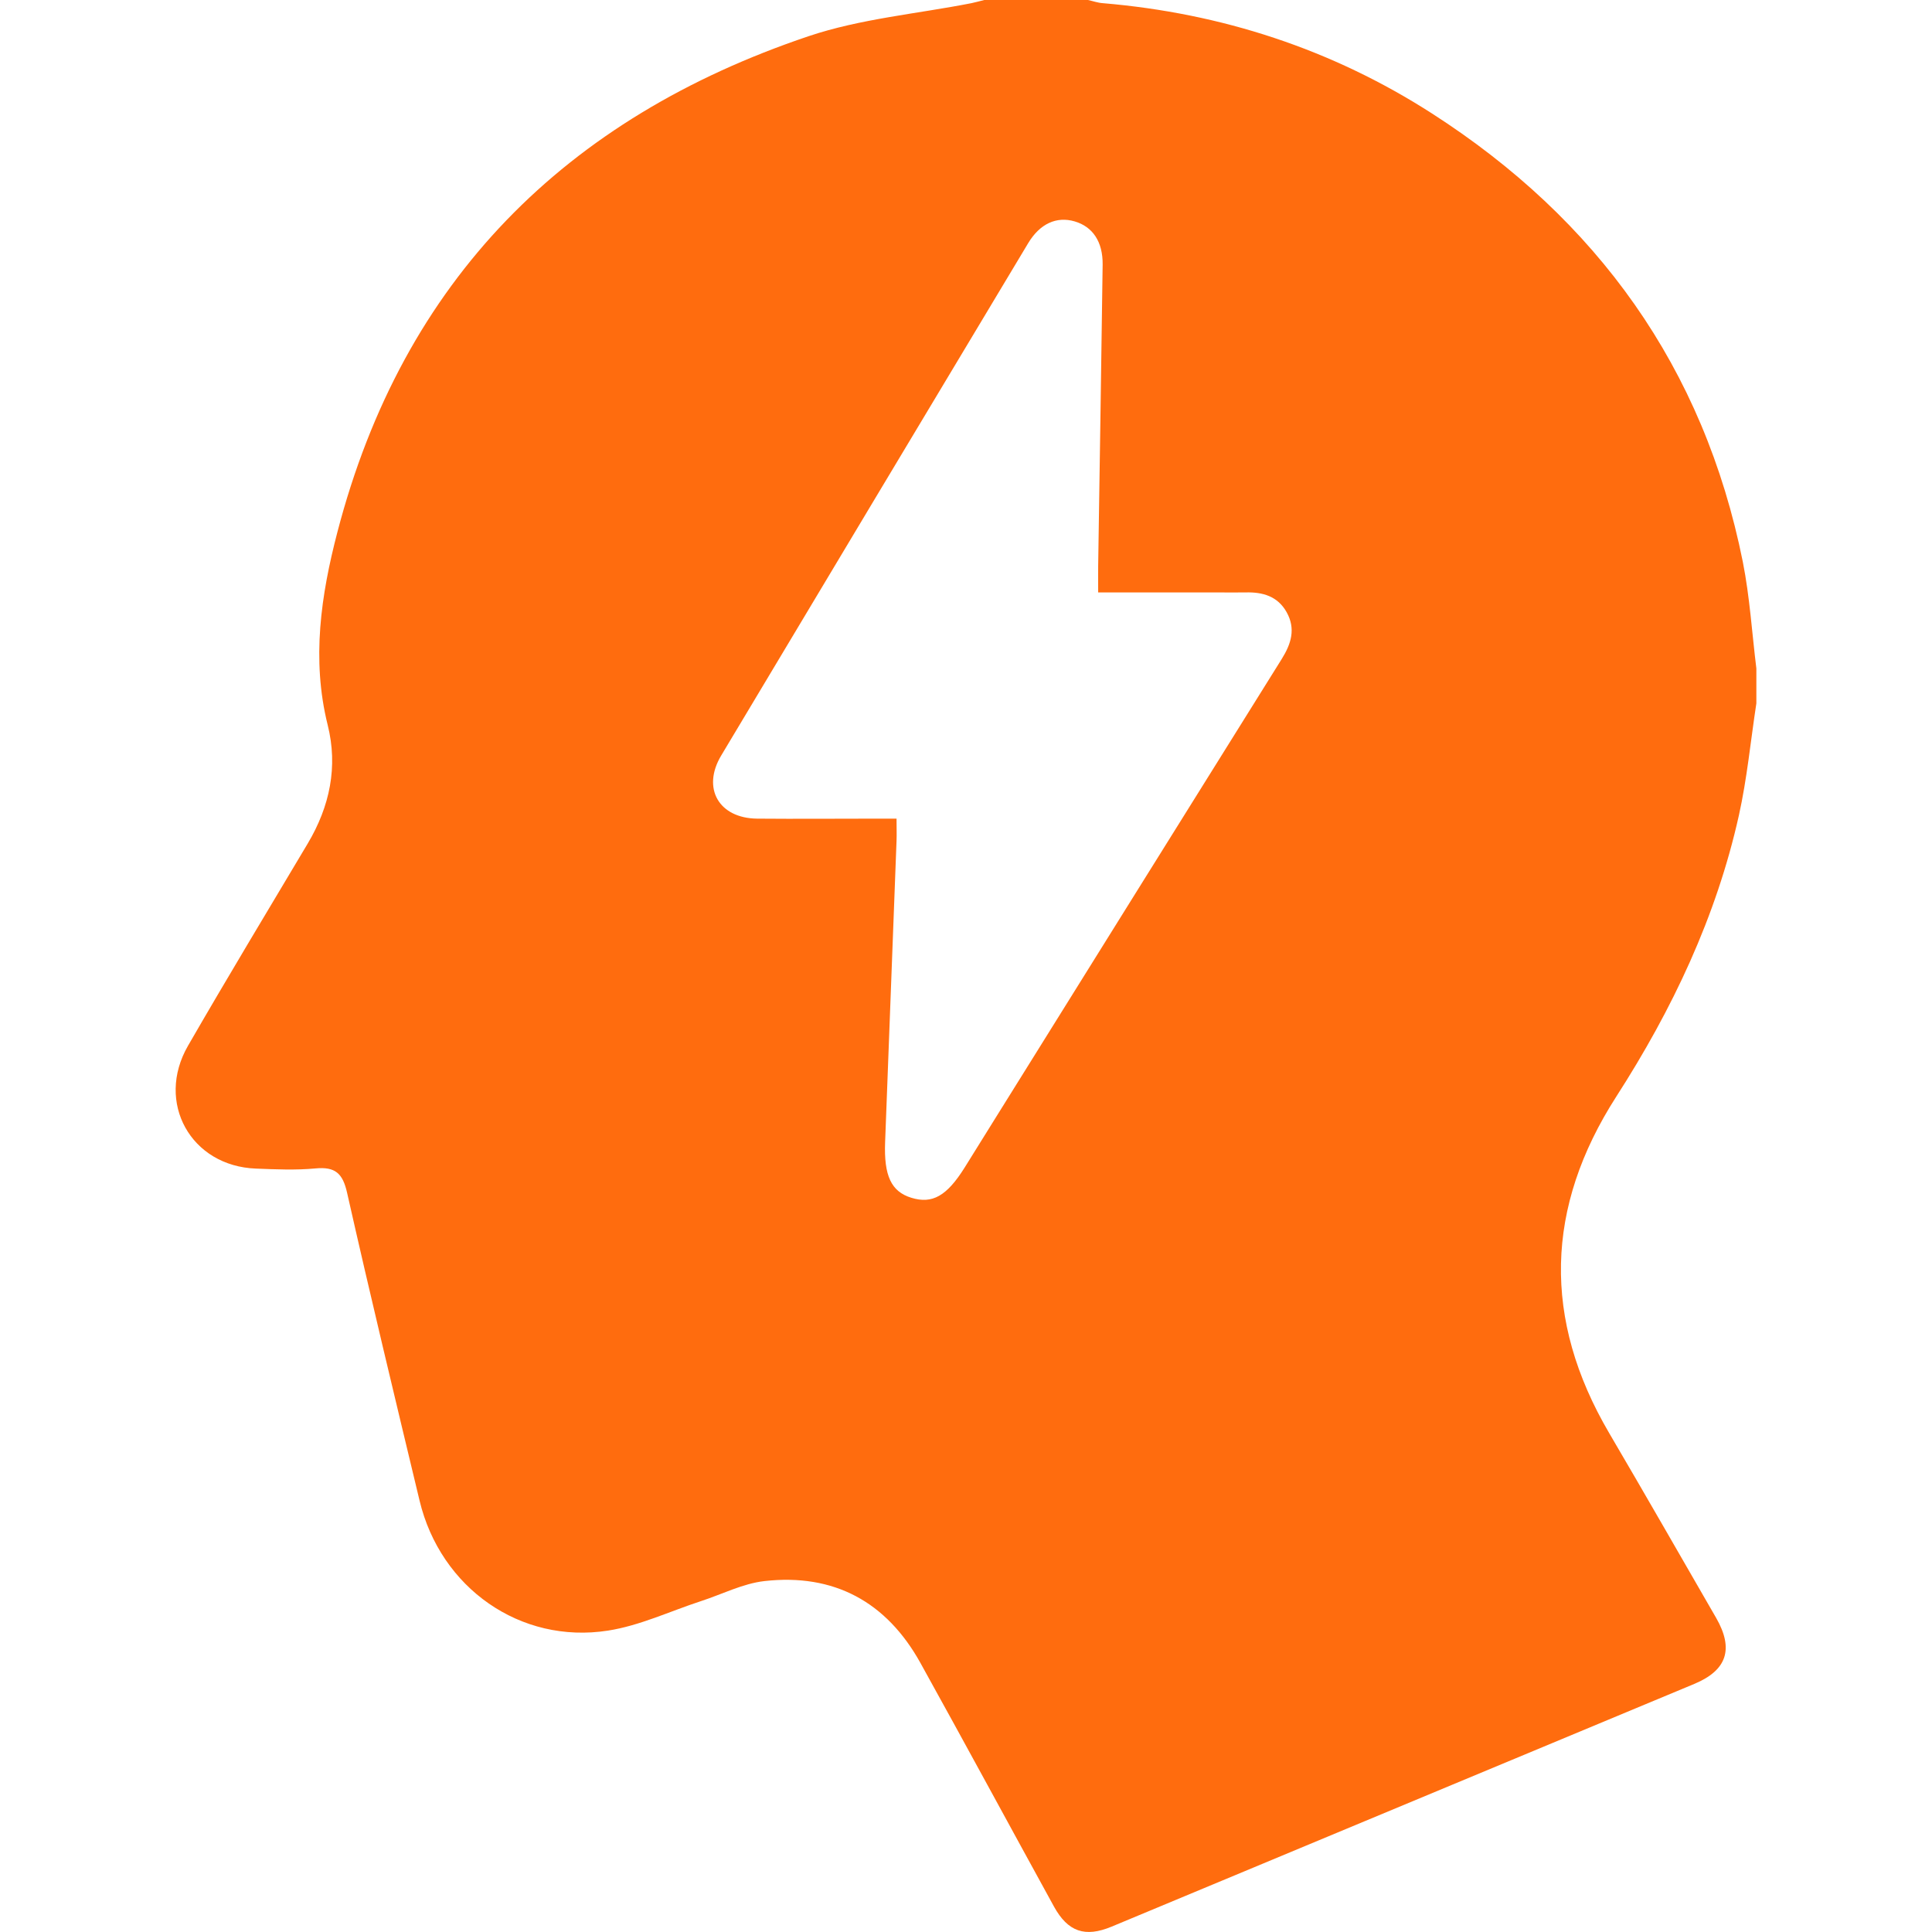 <?xml version="1.0" encoding="UTF-8"?>
<svg xmlns="http://www.w3.org/2000/svg" width="22" height="22" viewBox="0 0 22 22" fill="none">
  <g id="32 px/Face/Smile">
    <path id="Vector" d="M20 8.009C19.935 8.434 19.894 8.866 19.801 9.285C19.543 10.442 19.042 11.497 18.405 12.487C17.594 13.75 17.564 15.022 18.323 16.317C18.734 17.017 19.137 17.722 19.543 18.425C19.745 18.778 19.665 19.02 19.293 19.175C17.081 20.097 14.869 21.018 12.658 21.939C12.355 22.065 12.16 21.998 12.001 21.709C11.494 20.786 10.993 19.86 10.482 18.938C10.095 18.239 9.495 17.915 8.705 18.004C8.458 18.032 8.221 18.155 7.98 18.233C7.628 18.348 7.284 18.512 6.923 18.568C5.924 18.724 5.016 18.081 4.778 17.089C4.498 15.922 4.217 14.755 3.953 13.585C3.903 13.36 3.817 13.284 3.593 13.305C3.369 13.326 3.141 13.316 2.915 13.307C2.174 13.28 1.768 12.554 2.141 11.908C2.587 11.135 3.048 10.371 3.505 9.604C3.755 9.183 3.851 8.732 3.731 8.254C3.546 7.509 3.655 6.775 3.842 6.059C4.59 3.185 6.442 1.344 9.205 0.413C9.799 0.213 10.442 0.158 11.062 0.036C11.111 0.026 11.159 0.012 11.208 0C11.602 0 11.995 0 12.389 0C12.445 0.012 12.5 0.032 12.557 0.036C13.908 0.15 15.165 0.559 16.306 1.292C18.184 2.499 19.402 4.183 19.846 6.399C19.925 6.798 19.95 7.207 20 7.612V8.008L20 8.009ZM12.505 6.747C12.505 6.62 12.504 6.532 12.505 6.445C12.522 5.301 12.541 4.157 12.556 3.013C12.559 2.753 12.443 2.581 12.237 2.521C12.032 2.461 11.842 2.546 11.708 2.769C10.541 4.714 9.376 6.658 8.212 8.604C7.99 8.976 8.185 9.317 8.621 9.322C9.073 9.326 9.524 9.322 9.976 9.322C10.053 9.322 10.13 9.322 10.209 9.322C10.209 9.43 10.212 9.503 10.209 9.576C10.166 10.719 10.122 11.862 10.079 13.005C10.064 13.389 10.149 13.569 10.377 13.639C10.616 13.713 10.781 13.62 10.984 13.296C11.096 13.116 11.207 12.936 11.32 12.756C12.411 11.006 13.501 9.255 14.594 7.506C14.703 7.332 14.757 7.161 14.651 6.971C14.549 6.789 14.379 6.741 14.185 6.746C14.075 6.748 13.966 6.746 13.857 6.746C13.414 6.746 12.972 6.746 12.505 6.746V6.747Z" fill="#FF6C0E"></path>
  </g>
</svg>
